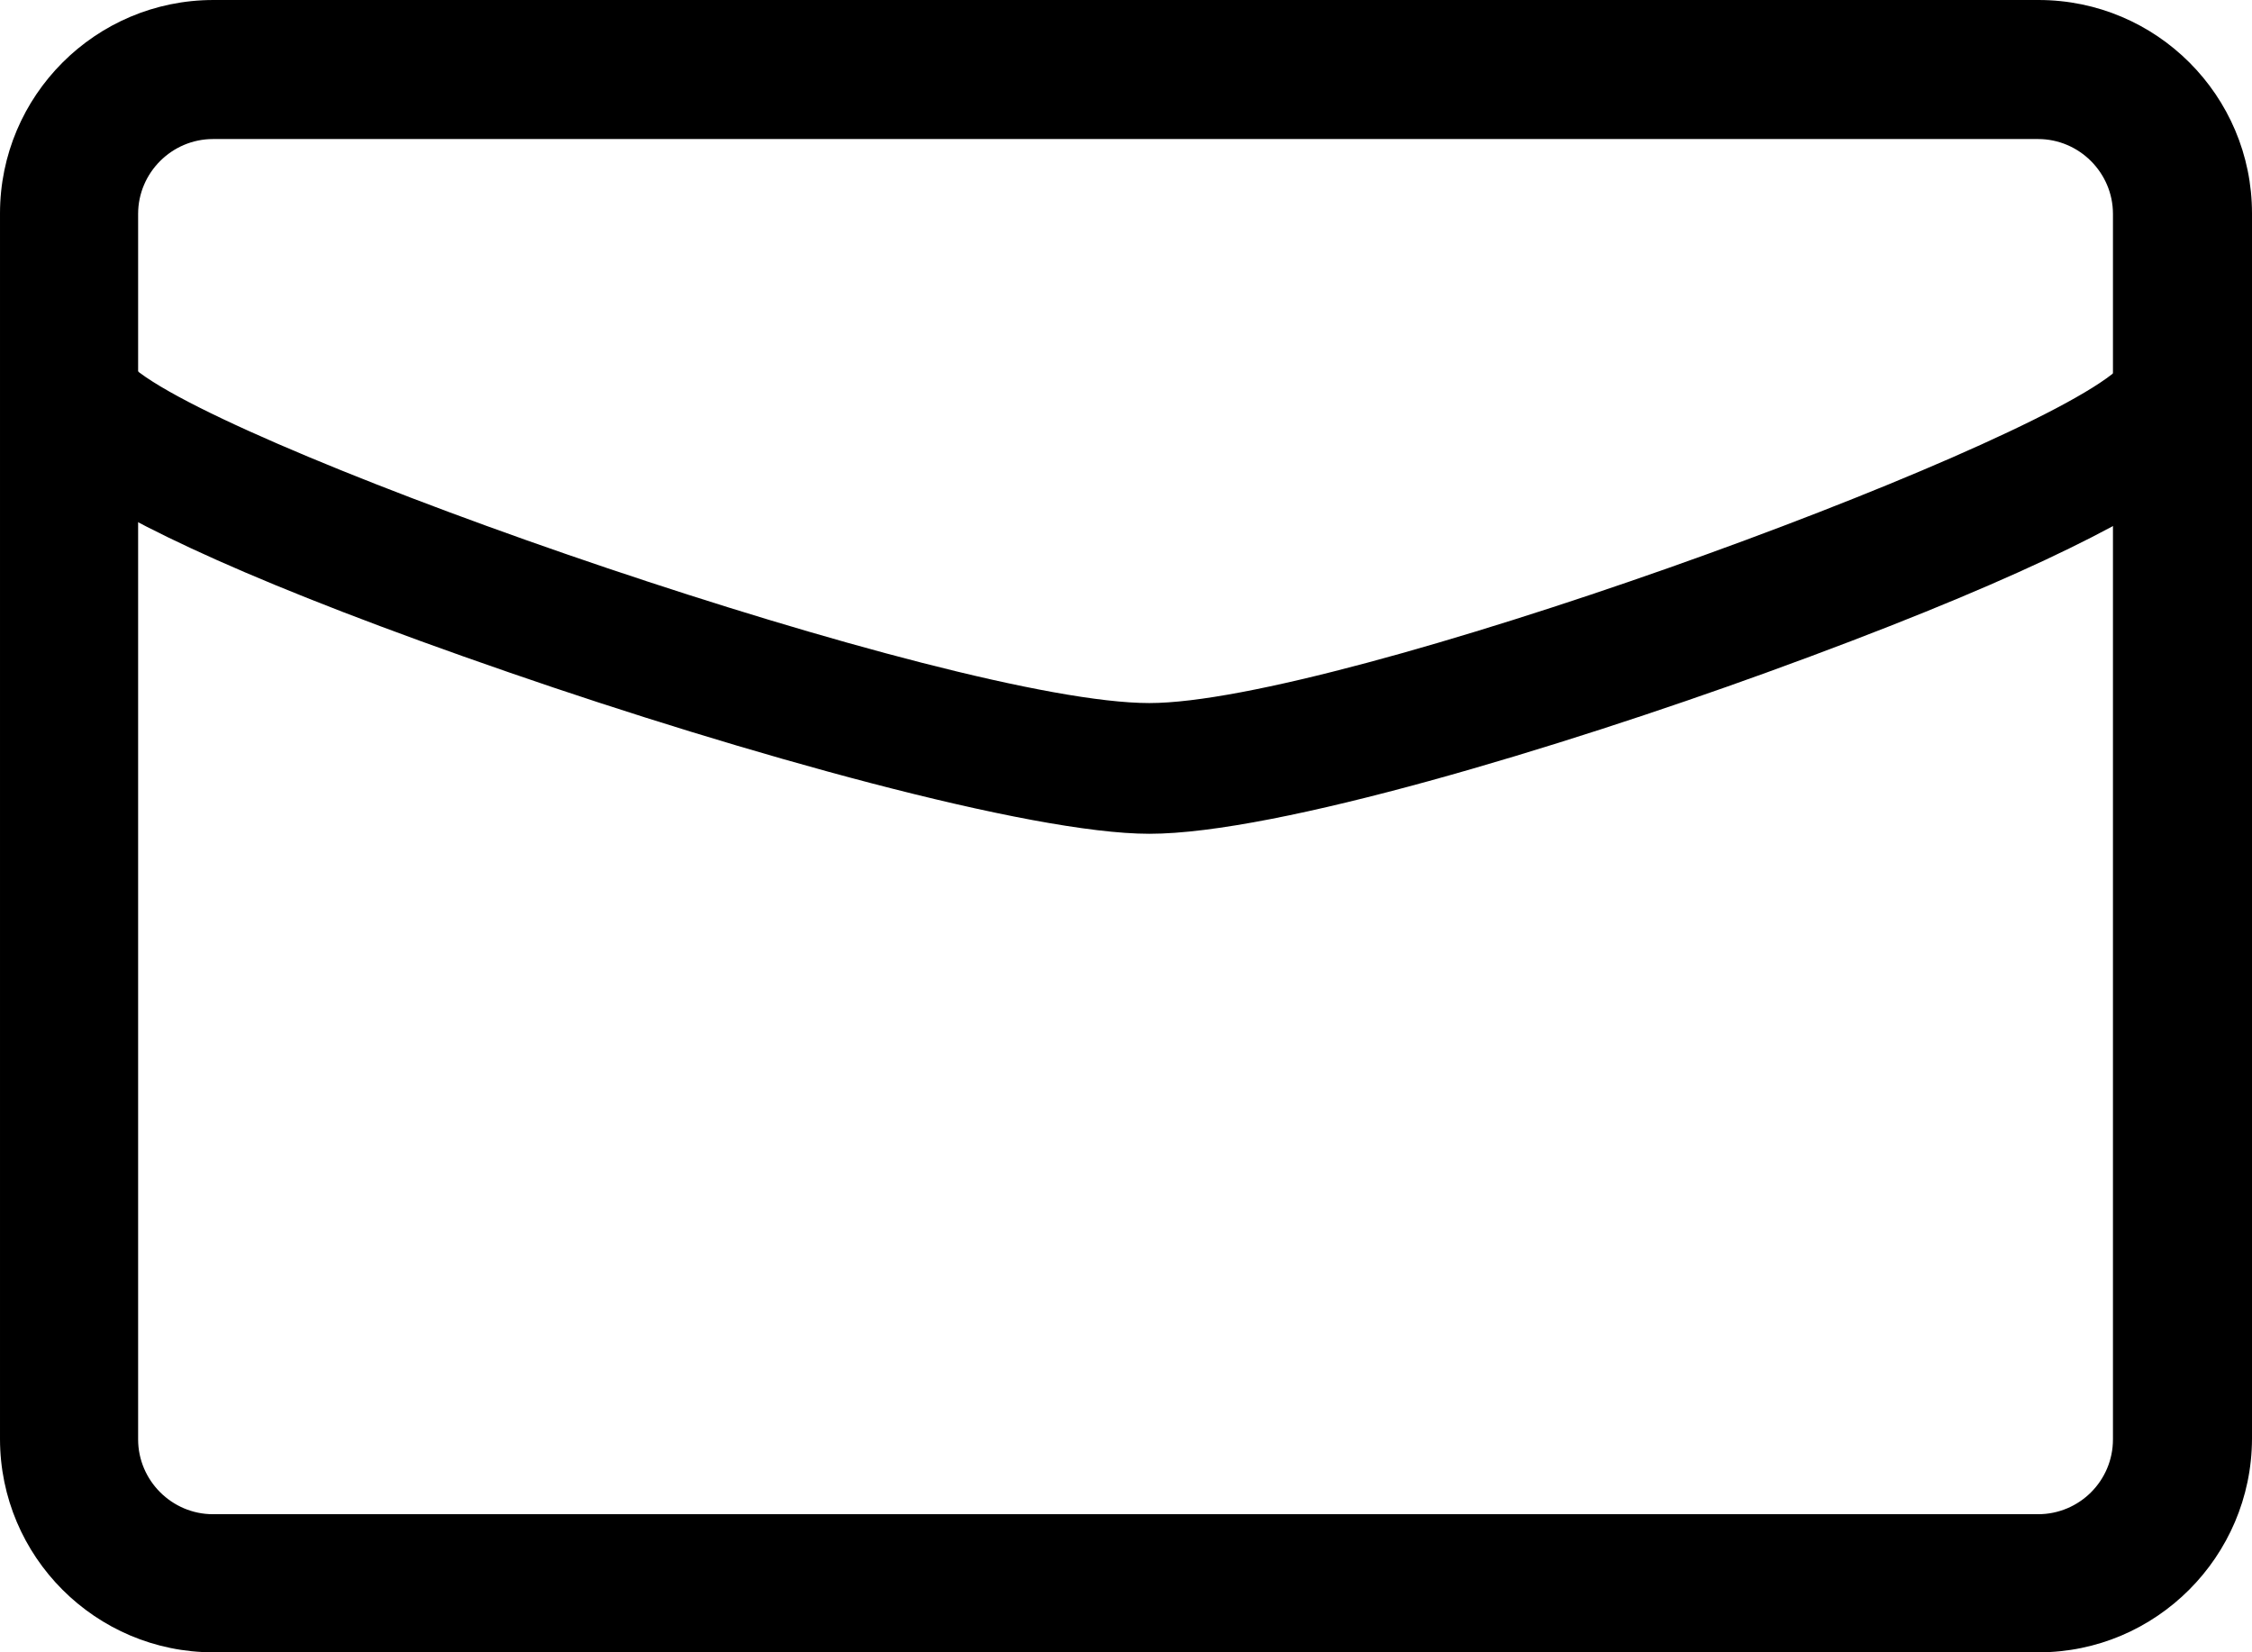 <svg enable-background="new 0 0 612 792" viewBox="281.63 378.11 48.75 35.77" xmlns="http://www.w3.org/2000/svg"><path d="m325.76 413.88h-39.51c-2.55 0-4.62-2.07-4.62-4.62v-26.53c0-2.55 2.07-4.62 4.62-4.62h39.51c2.55 0 4.62 2.07 4.62 4.62v26.53c-.01 2.55-2.08 4.62-4.62 4.62zm-39.52-32.76c-.89 0-1.62.73-1.62 1.62v26.53c0 .89.73 1.62 1.62 1.62h39.51c.89 0 1.62-.72 1.62-1.62v-26.53c0-.89-.73-1.62-1.62-1.62z"/><path d="m306.51 396.16c-2.59 0-8.82-1.75-13.85-3.49-10.95-3.78-10.95-5.28-10.95-6.18v-4.19h2.83v3.79c2.2 1.84 17.7 7.24 21.97 7.24 4.09 0 18.88-5.39 20.95-7.21v-3.81h2.83v4.19c0 .89 0 2.39-10.42 6.17-4.44 1.61-10.6 3.49-13.36 3.49z"/></svg>